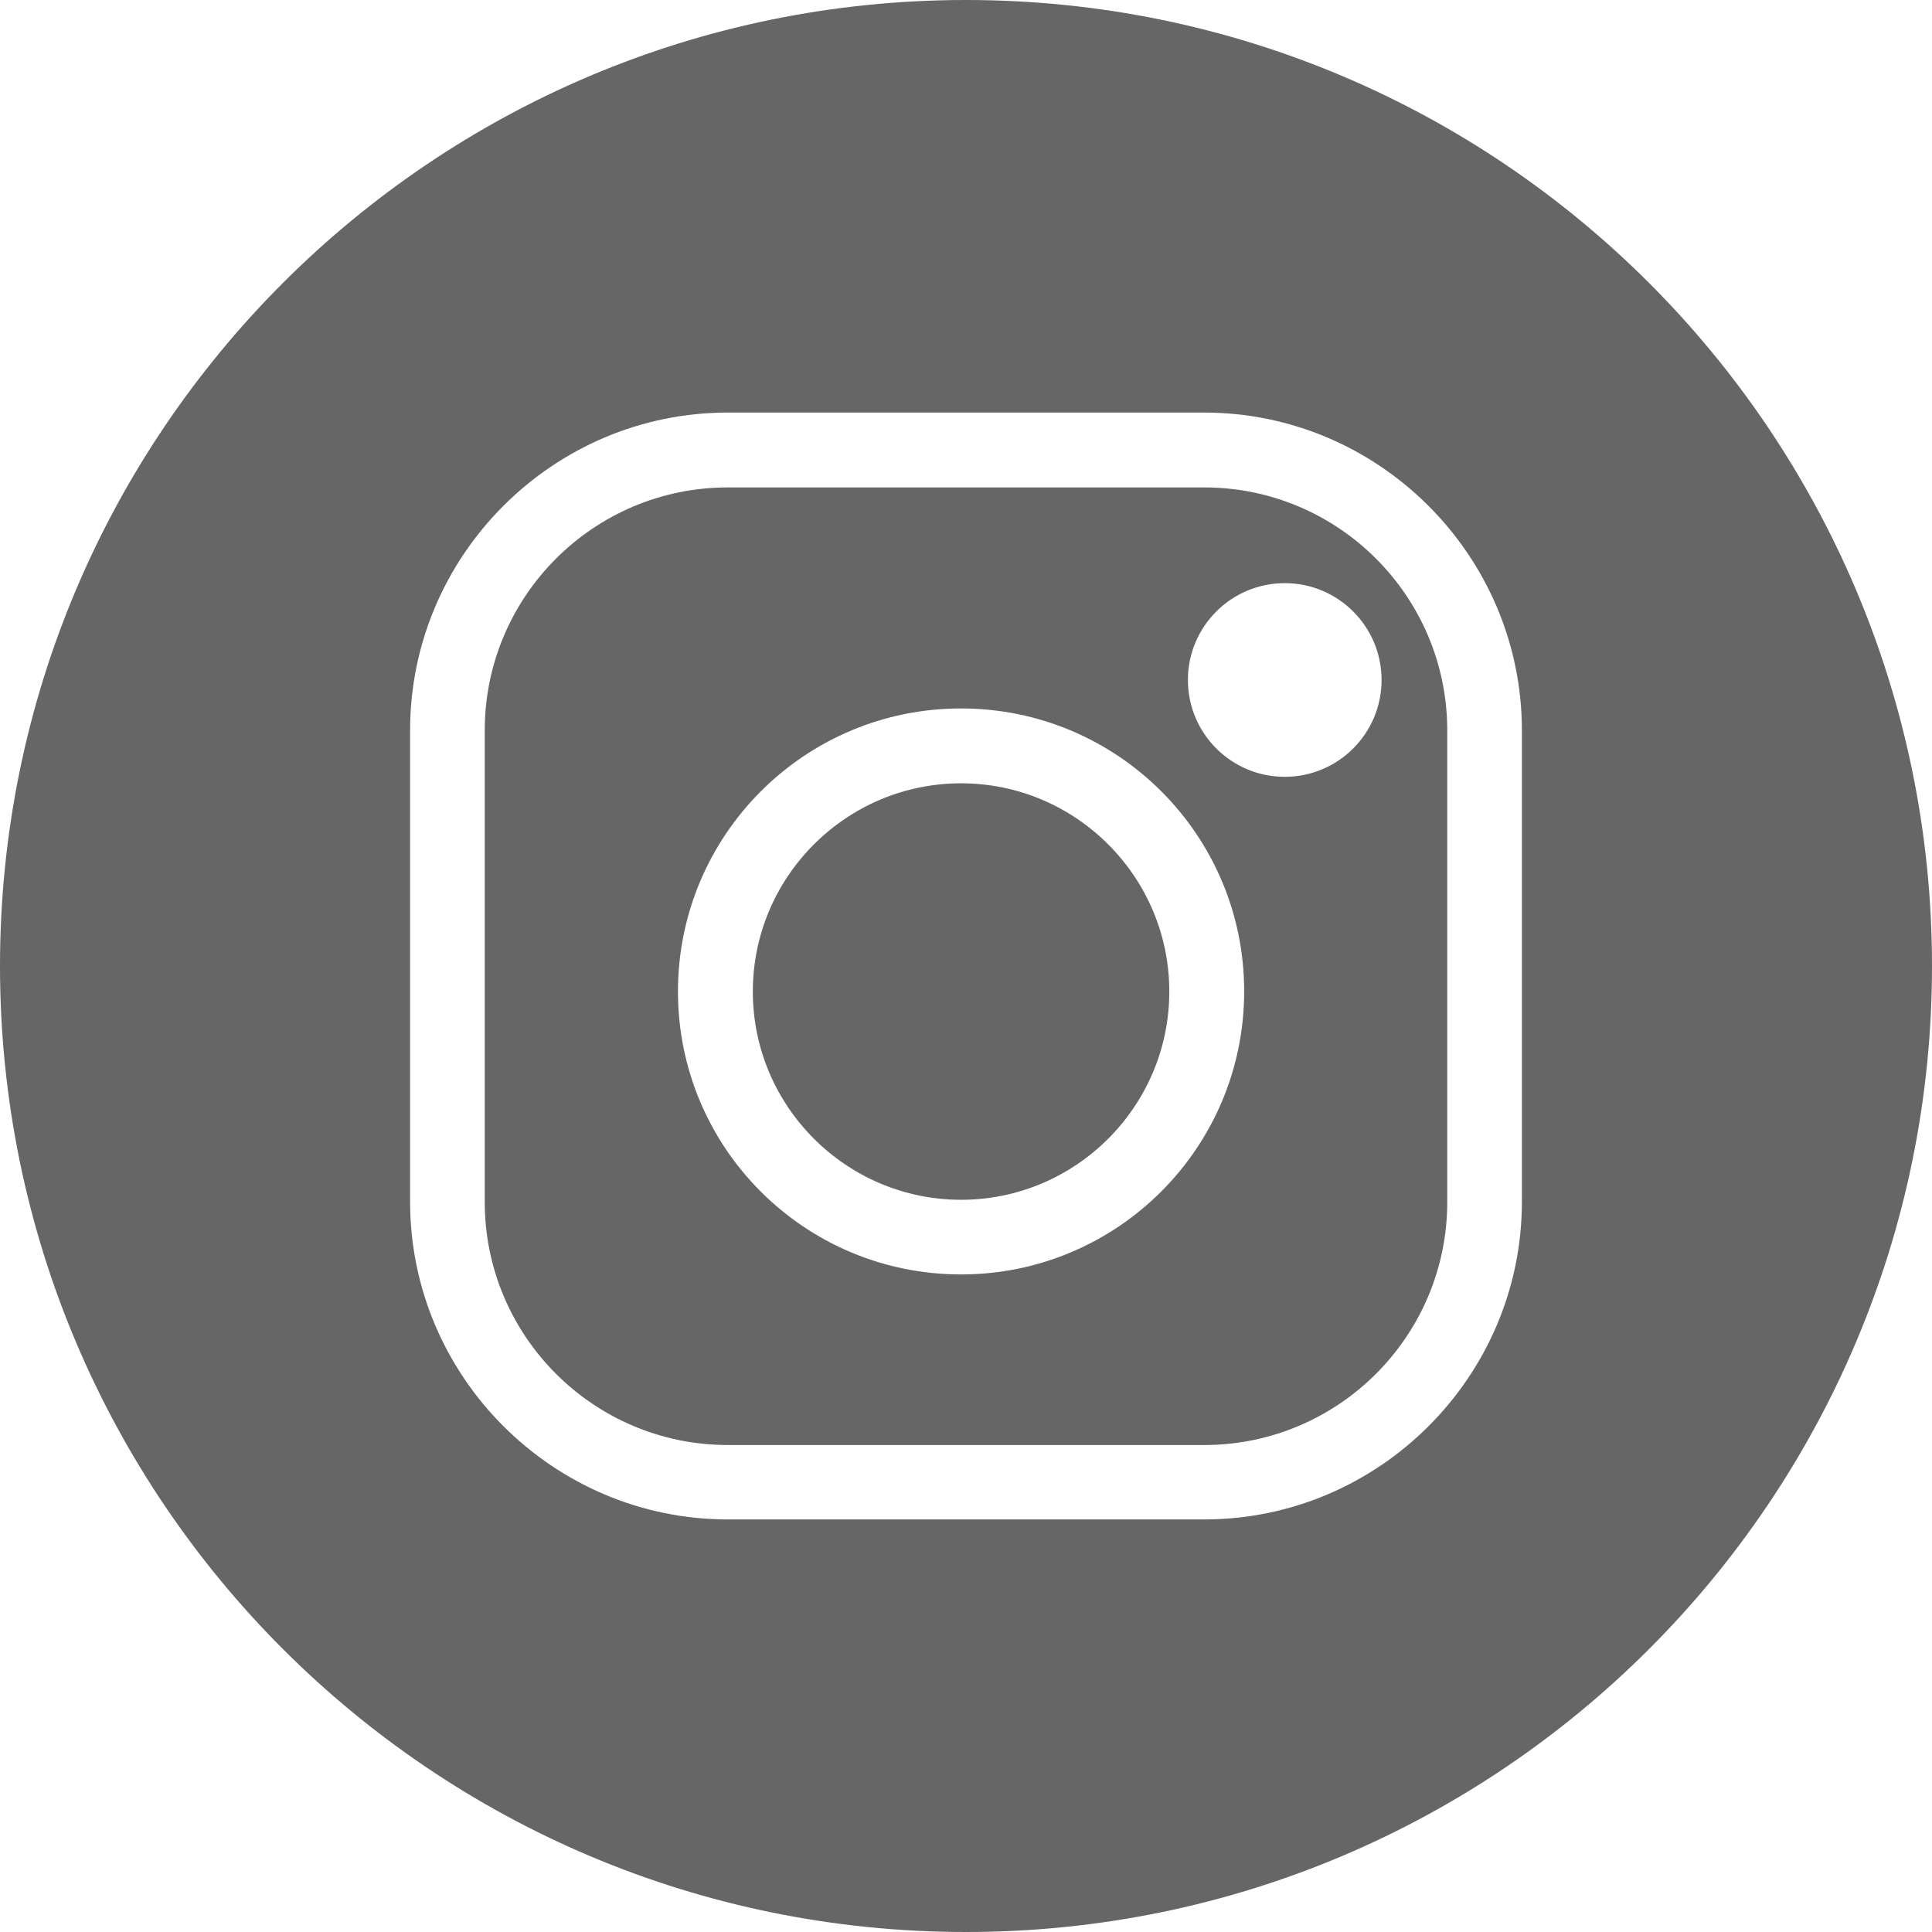 <svg t="1735206522062" class="icon" viewBox="0 0 1024 1024" version="1.1" xmlns="http://www.w3.org/2000/svg" p-id="4877" width="50" height="50"><path d="M638.287 258.352H385.709c-71.045 0-128.785 57.738-128.785 128.783v249.966c0 71.045 57.739 128.786 128.785 128.786h252.578c71.047 0 128.785-57.741 128.785-128.786V387.135c0-71.045-57.738-128.783-128.785-128.783zM509.386 675.476c-82.927 0-150.051-67.009-150.051-149.934 0-82.926 67.124-150.049 150.051-150.049 82.808 0 150.052 67.005 150.052 149.931s-67.245 150.052-150.052 150.052z m171.555-263.747c-28.35 0-51.326-22.979-51.326-51.323 0-28.346 22.977-51.325 51.326-51.325 28.344 0 51.32 22.979 51.32 51.325 0.001 28.343-22.976 51.323-51.32 51.323z m-171.555 3.444c-60.83 0-110.371 49.542-110.371 110.369 0 60.829 49.541 110.371 110.371 110.371 60.827 0 110.366-49.542 110.366-110.371 0-60.827-49.539-110.369-110.366-110.369zM512 0C229.229 0 0 229.23 0 512s229.229 512 512 512c282.77 0 512-229.23 512-512S794.77 0 512 0z m294.637 636.983c0 92.548-75.68 168.347-168.35 168.347H385.709c-92.549 0-168.347-75.678-168.347-168.347V387.017c0-92.55 75.679-168.347 168.347-168.347h252.578c92.549 0 168.35 75.797 168.35 168.465v249.848z" fill="#666" p-id="4878"></path></svg>